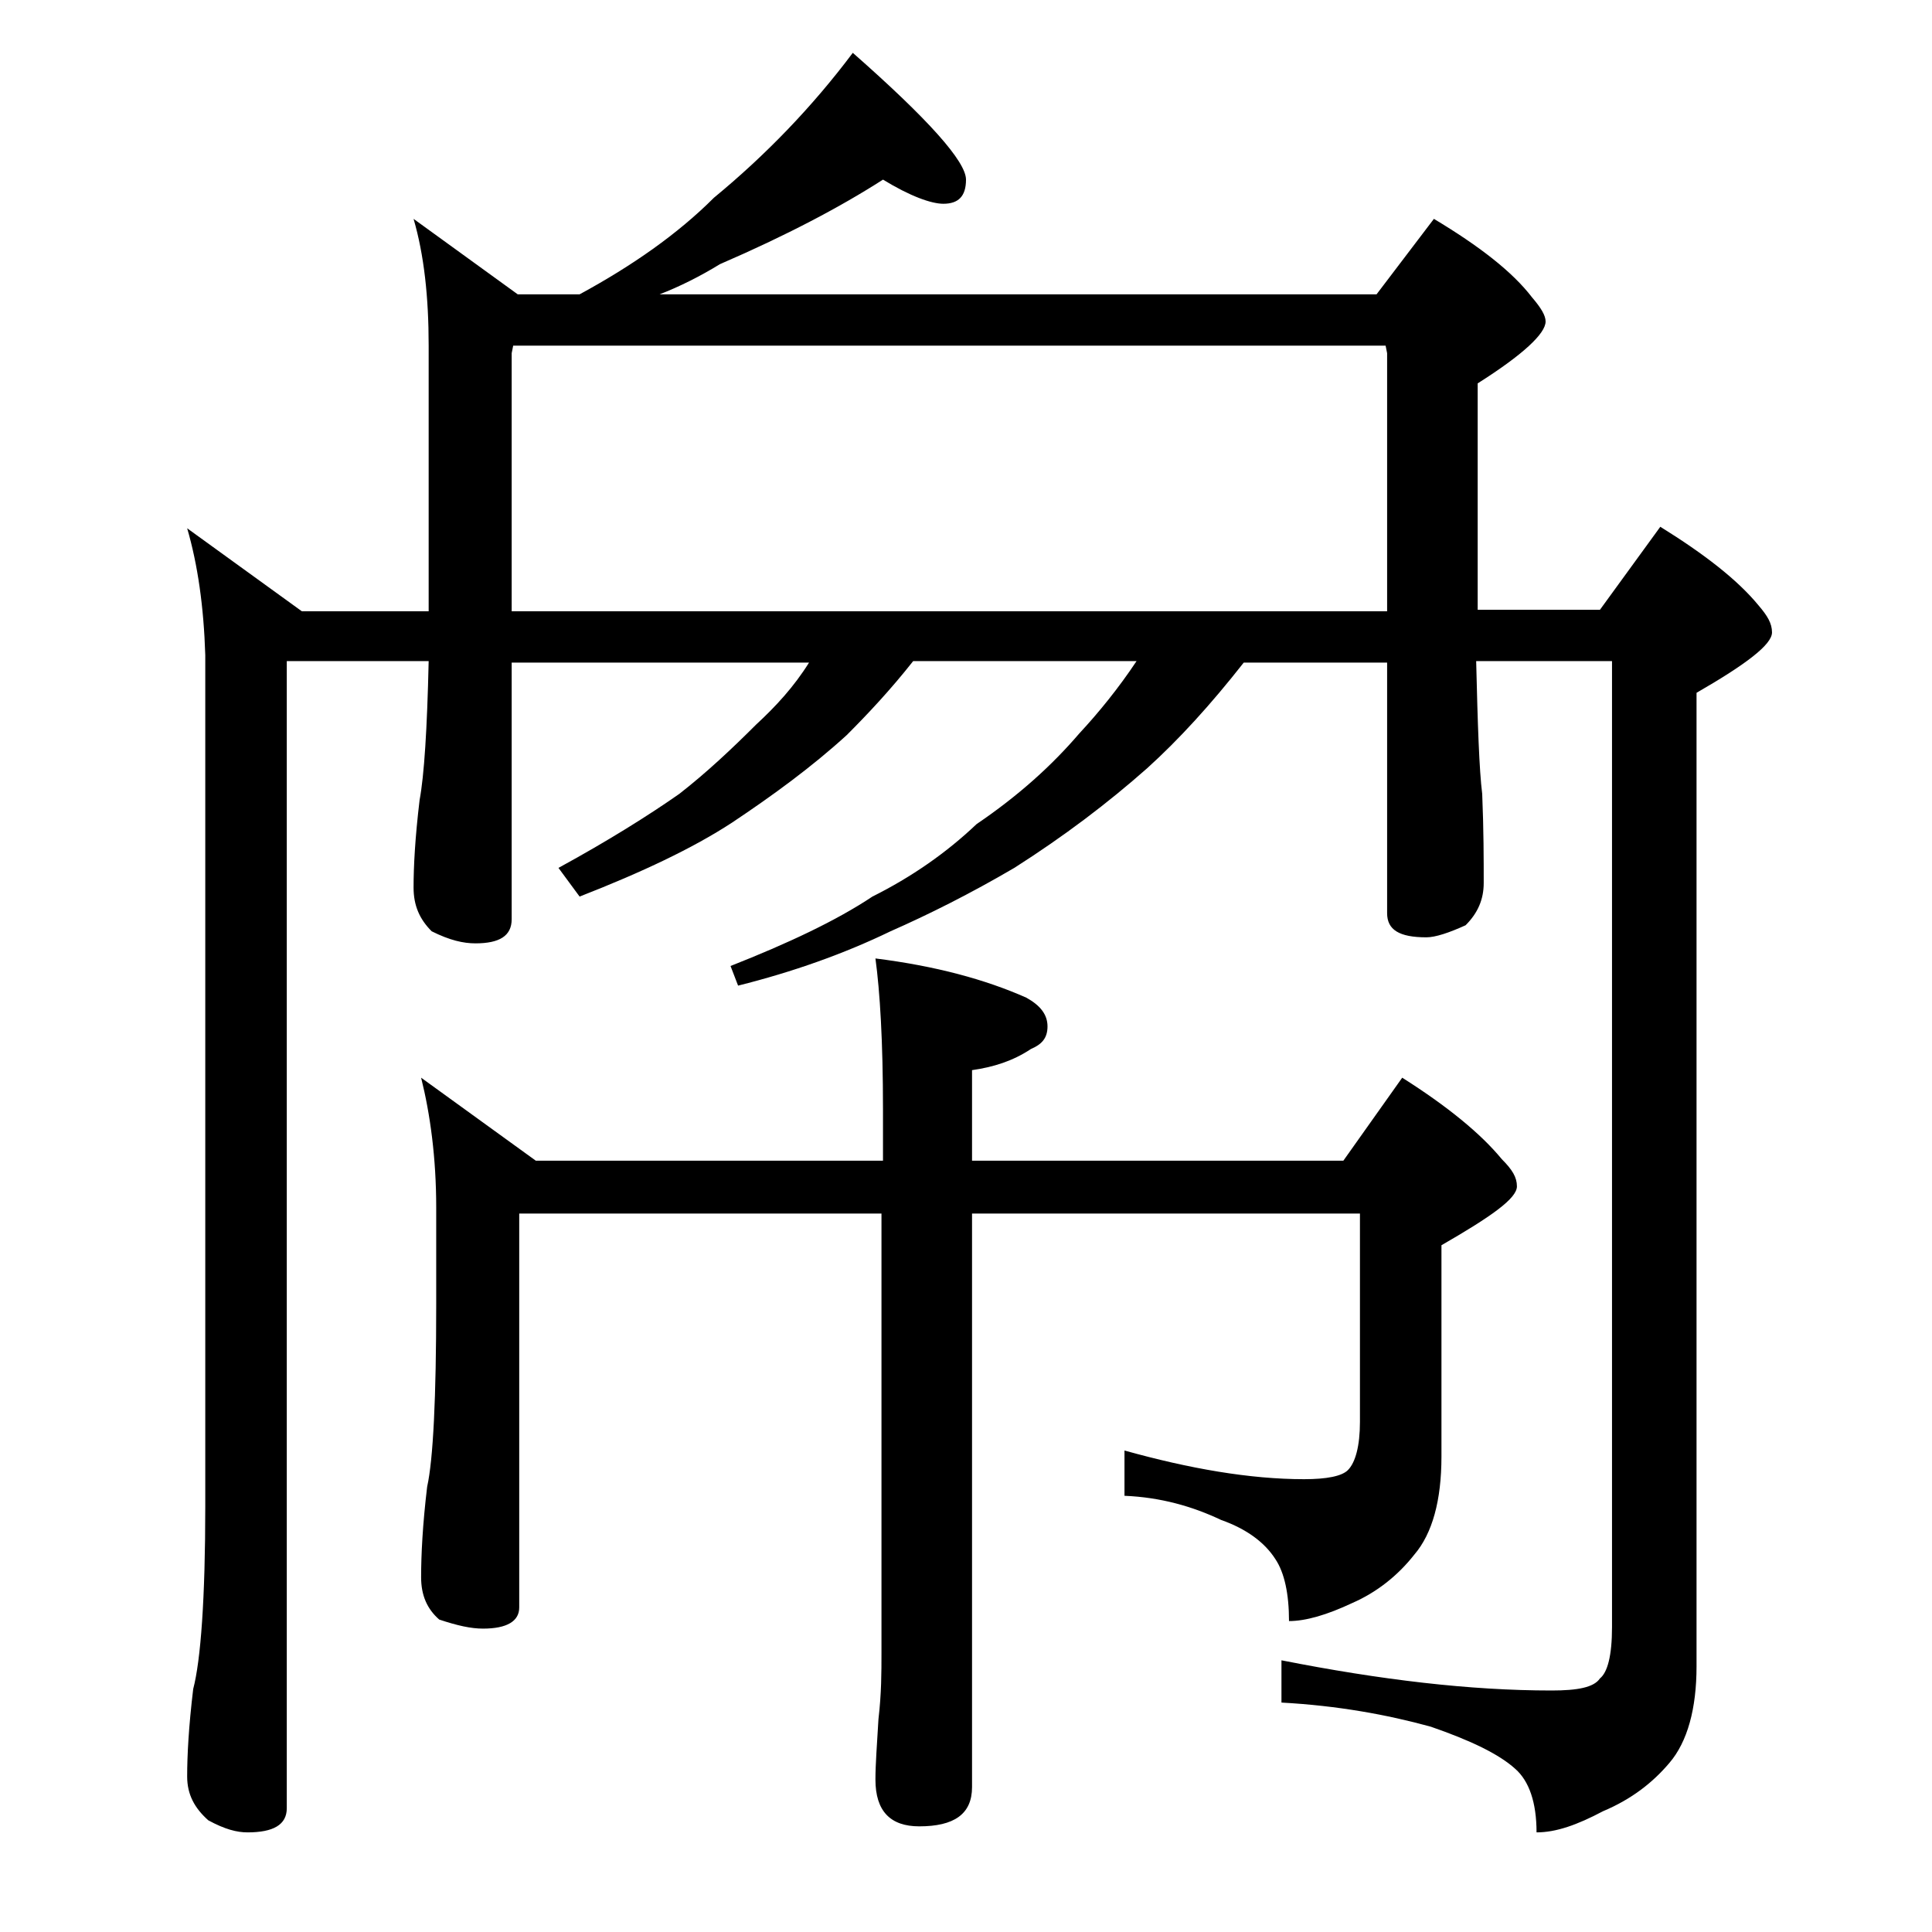 <?xml version="1.0" encoding="utf-8"?>
<!-- Generator: Adobe Illustrator 18.0.0, SVG Export Plug-In . SVG Version: 6.00 Build 0)  -->
<!DOCTYPE svg PUBLIC "-//W3C//DTD SVG 1.1//EN" "http://www.w3.org/Graphics/SVG/1.1/DTD/svg11.dtd">
<svg version="1.1" id="Layer_1" xmlns="http://www.w3.org/2000/svg" xmlns:xlink="http://www.w3.org/1999/xlink" x="0px" y="0px"
	 viewBox="0 0 128 128" enable-background="new 0 0 128 128" xml:space="preserve">
<path d="M12.4,35l7.6,5.5h8.4V22.9c0-3.2-0.3-6-1-8.4l6.9,5h4.1c3.5-1.9,6.5-4,8.9-6.4c3.4-2.8,6.5-6,9.2-9.6c5,4.4,7.5,7.2,7.5,8.4
	c0,1.1-0.5,1.6-1.5,1.6c-0.8,0-2.2-0.5-4-1.6c-2.8,1.8-6.4,3.7-10.8,5.6c-1.3,0.8-2.7,1.5-4,2h47.5l3.8-5c3,1.8,5.2,3.5,6.5,5.2
	c0.6,0.7,0.9,1.2,0.9,1.6c0,0.8-1.5,2.2-4.5,4.1v15h8.1l4-5.5c2.9,1.8,5.1,3.5,6.5,5.2c0.6,0.7,0.9,1.2,0.9,1.8c0,0.8-1.7,2.1-5,4
	v64.5c0,2.8-0.6,5-1.8,6.4c-1.1,1.3-2.5,2.4-4.4,3.2c-1.7,0.9-3.1,1.4-4.4,1.4c0-2-0.5-3.4-1.4-4.2c-1.1-1-3-1.9-5.6-2.8
	c-2.9-0.8-6.2-1.4-9.9-1.6V110c6.6,1.3,12.5,2,17.9,2c1.7,0,2.8-0.2,3.2-0.8c0.5-0.4,0.8-1.5,0.8-3.4v-64h-9
	c0.1,4.2,0.2,7.2,0.4,8.8c0.1,2.4,0.1,4.4,0.1,5.9c0,1.1-0.4,2-1.2,2.8c-1.1,0.5-2,0.8-2.6,0.8c-1.8,0-2.6-0.5-2.6-1.6V43.9h-9.5
	c-2.2,2.8-4.3,5.1-6.4,7c-2.6,2.3-5.5,4.5-8.8,6.6c-2.9,1.7-5.7,3.1-8.2,4.2c-3.1,1.5-6.5,2.7-10.1,3.6L48.4,64c3.8-1.5,7-3,9.4-4.6
	c2.6-1.3,4.9-2.9,6.9-4.8c2.8-1.9,5-3.9,6.8-6c1.3-1.4,2.6-3,3.8-4.8H60.5c-1.5,1.9-3,3.5-4.4,4.9c-2.3,2.1-4.9,4-7.6,5.8
	c-2.6,1.7-6,3.3-10.1,4.9L37,57.5c3.3-1.8,6-3.5,8-4.9c1.8-1.4,3.5-3,5.1-4.6c1.3-1.2,2.5-2.5,3.5-4.1H33.9v17
	c0,1.1-0.8,1.6-2.4,1.6c-0.8,0-1.7-0.2-2.9-0.8c-0.8-0.8-1.2-1.7-1.2-2.9c0-1.4,0.1-3.3,0.4-5.8c0.3-1.6,0.5-4.7,0.6-9.2H19v76
	c0,1.1-0.9,1.6-2.6,1.6c-0.7,0-1.5-0.2-2.6-0.8c-0.9-0.8-1.4-1.7-1.4-2.9c0-1.4,0.1-3.3,0.4-5.8c0.5-1.9,0.8-6,0.8-12.1V43.4
	C13.5,40.2,13.1,37.4,12.4,35z M27.9,71.4l7.6,5.5h23v-3.4c0-4.5-0.2-7.8-0.5-10c4,0.5,7.3,1.4,10,2.6c0.9,0.5,1.4,1.1,1.4,1.9
	s-0.4,1.2-1.1,1.5c-1.2,0.8-2.5,1.2-3.9,1.4v6H89l3.9-5.5c3,1.9,5.2,3.7,6.6,5.4c0.7,0.7,1,1.2,1,1.8c0,0.8-1.7,2-5,3.9v14
	c0,2.9-0.6,5.1-1.8,6.5c-1.1,1.4-2.5,2.5-4.1,3.2c-1.7,0.8-3.1,1.2-4.2,1.2c0-1.8-0.3-3.2-0.9-4.1c-0.7-1.1-1.9-2-3.6-2.6
	c-1.9-0.9-4-1.5-6.4-1.6v-3c4.3,1.2,8.3,1.9,11.9,1.9c1.5,0,2.5-0.2,2.9-0.6c0.5-0.5,0.8-1.6,0.8-3.2V80.4H64.4v38
	c0,1.8-1.2,2.6-3.5,2.6c-1.9,0-2.9-1-2.9-3.1c0-1,0.1-2.3,0.2-4c0.2-1.7,0.2-3.1,0.2-4.4V80.4H34.4v26.1c0,0.9-0.8,1.4-2.4,1.4
	c-0.8,0-1.7-0.2-2.9-0.6c-0.8-0.7-1.2-1.6-1.2-2.8c0-1.5,0.1-3.5,0.4-6c0.4-1.8,0.6-5.9,0.6-12.1V80C28.9,76.7,28.5,73.8,27.9,71.4z
	 M91.9,40.5V23.4l-0.1-0.5H34l-0.1,0.5v17.1H91.9z"/>
</svg>
